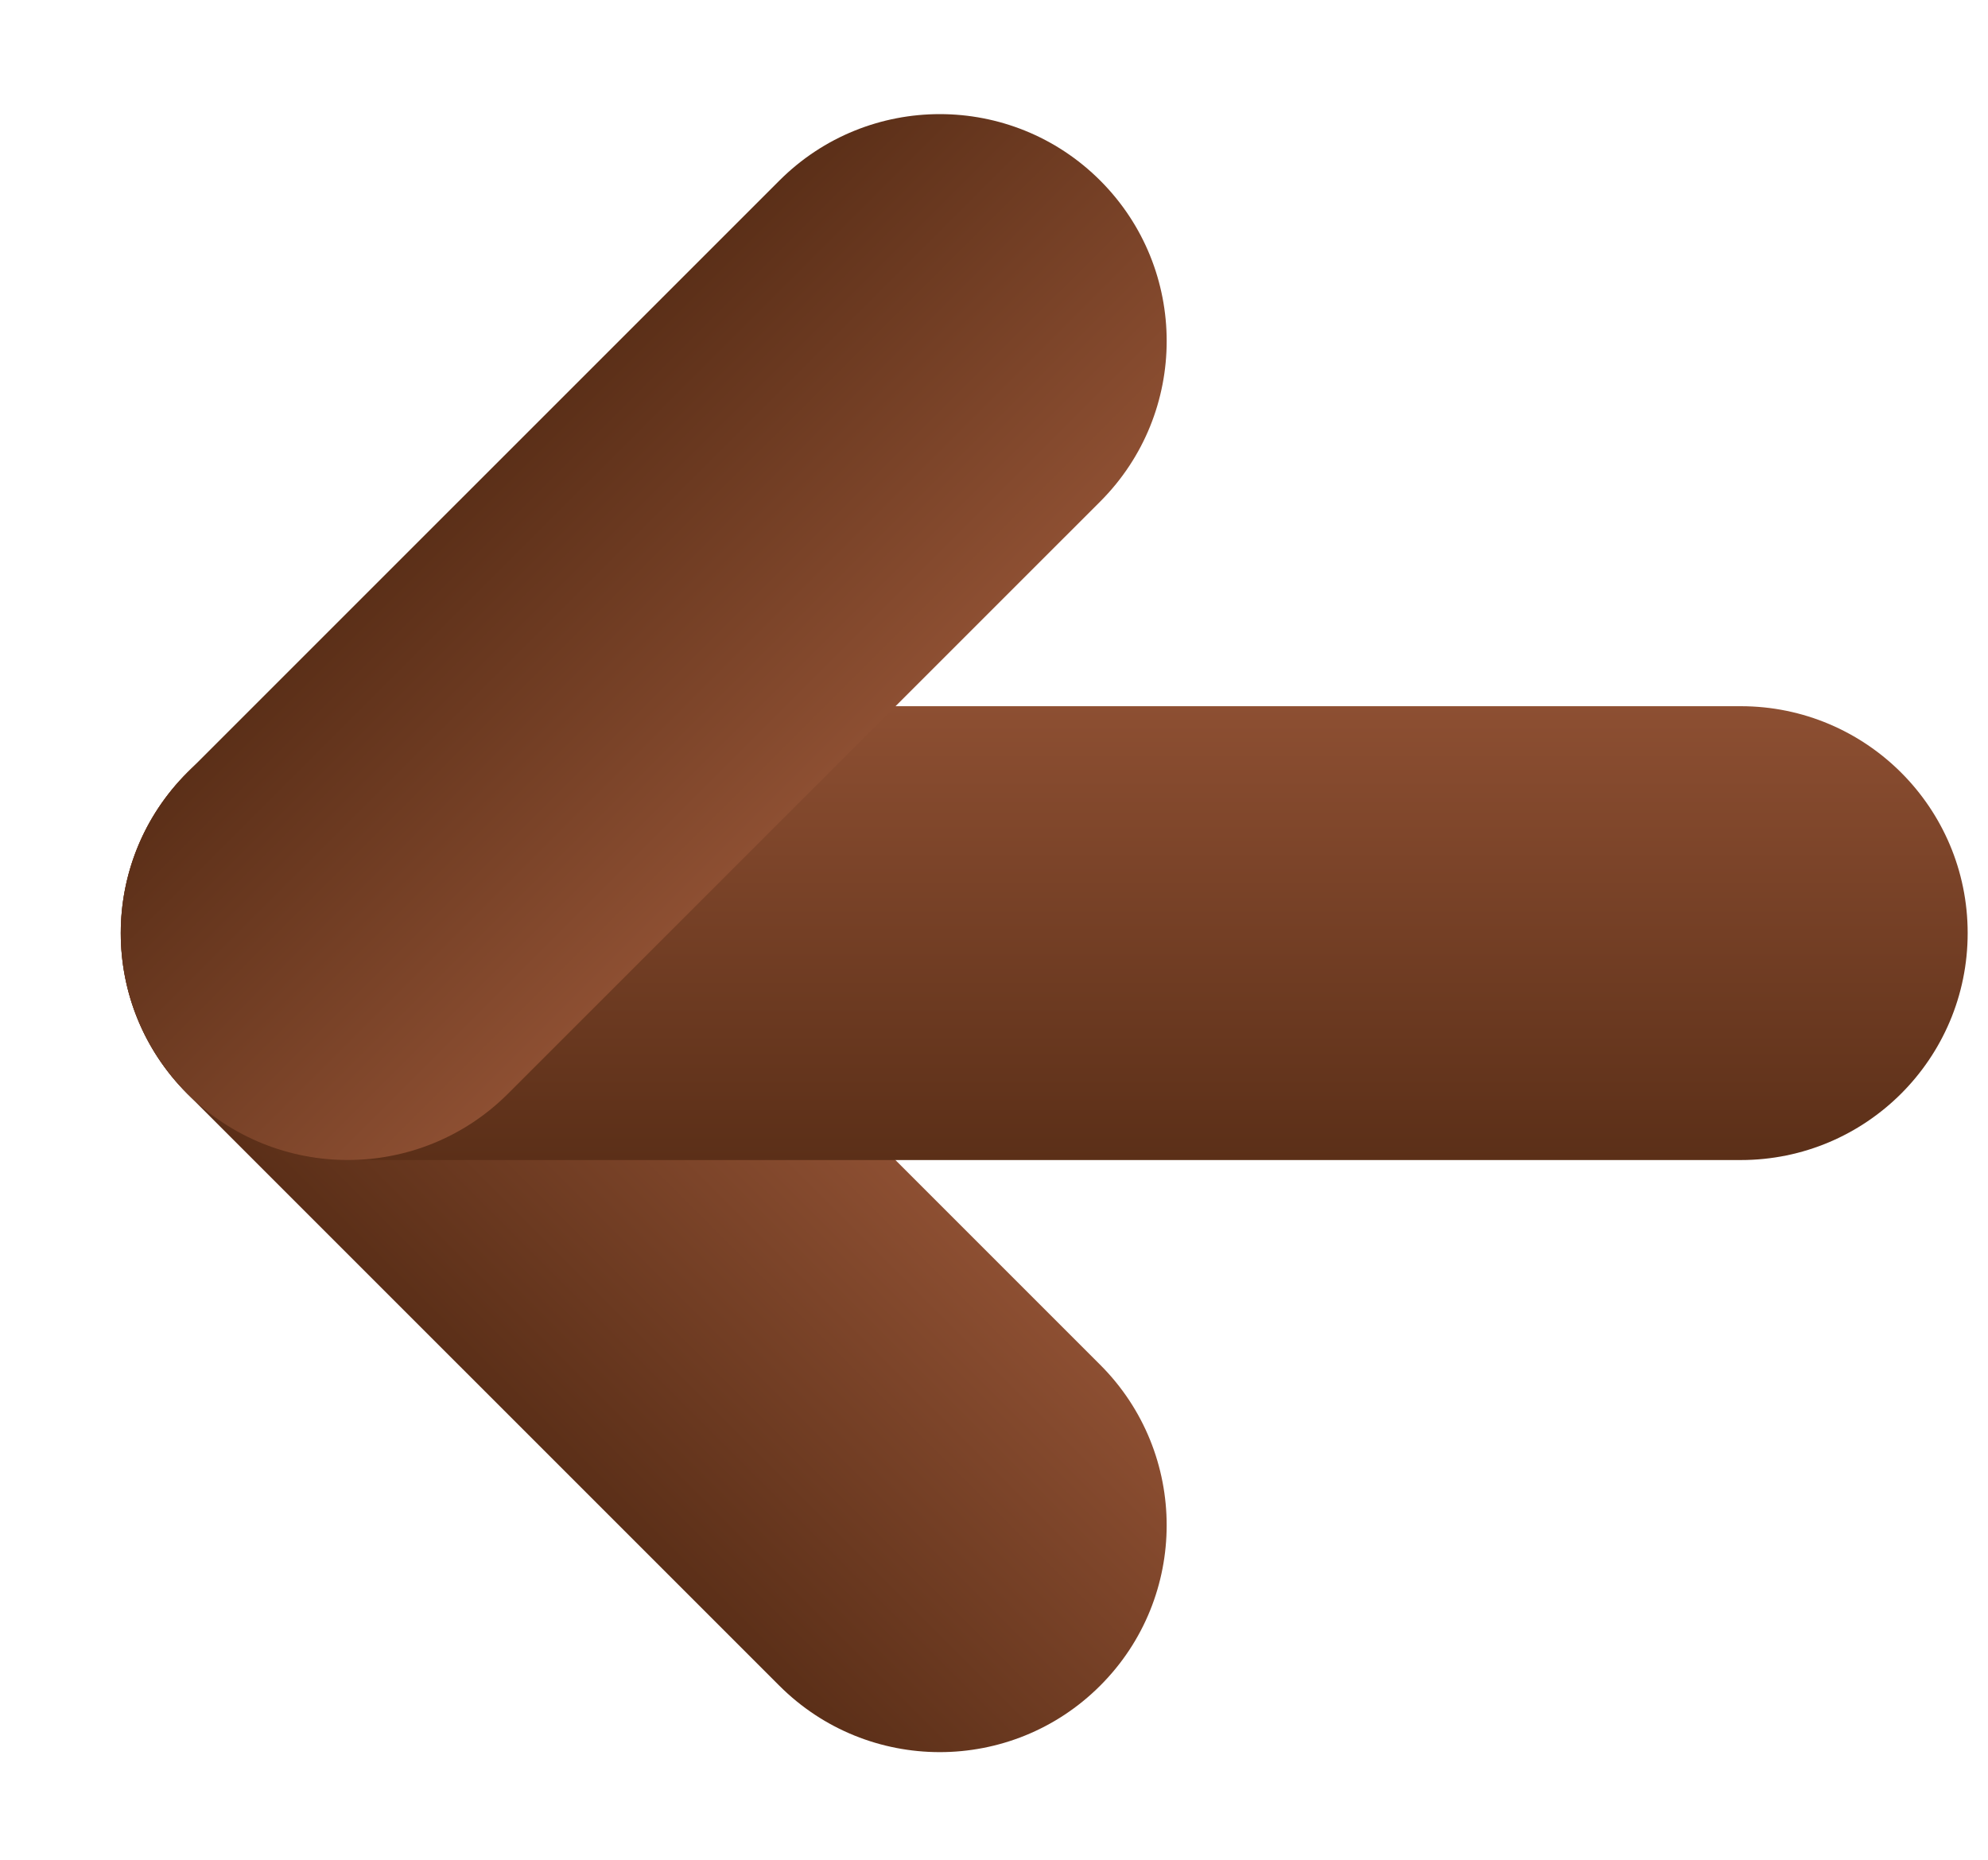 <svg width="31" height="29" viewBox="0 0 31 29" fill="none" xmlns="http://www.w3.org/2000/svg">
<path d="M17.156 21.282L7.923 12.049C6.542 10.667 4.301 10.667 2.919 12.049C1.538 13.431 1.538 15.671 2.919 17.053L12.152 26.285C13.534 27.667 15.774 27.667 17.156 26.285C18.538 24.904 18.538 22.663 17.156 21.282Z" fill="url(#paint0_linear_397_23690)"/>
<g style="mix-blend-mode:multiply">
<path d="M27.144 11.012L5.422 11.012C3.467 11.012 1.883 12.596 1.883 14.55C1.883 16.505 3.467 18.089 5.422 18.089L27.144 18.089C29.099 18.089 30.683 16.505 30.683 14.55C30.683 12.596 29.099 11.012 27.144 11.012Z" fill="url(#paint1_linear_397_23690)"/>
</g>
<g style="mix-blend-mode:multiply">
<path d="M7.924 17.052L17.157 7.82C18.538 6.438 18.538 4.198 17.157 2.816C15.775 1.434 13.535 1.434 12.153 2.816L2.92 12.048C1.539 13.43 1.539 15.671 2.92 17.052C4.302 18.434 6.542 18.434 7.924 17.052Z" fill="url(#paint2_linear_397_23690)"/>
</g>
<defs>
<linearGradient id="paint0_linear_397_23690" x1="12.54" y1="16.665" x2="7.536" y2="21.669" gradientUnits="userSpaceOnUse">
<stop stop-color="#8D4F32"/>
<stop offset="1" stop-color="#5B2F18"/>
</linearGradient>
<linearGradient id="paint1_linear_397_23690" x1="16.283" y1="11.012" x2="16.283" y2="18.089" gradientUnits="userSpaceOnUse">
<stop stop-color="#8D4F32"/>
<stop offset="1" stop-color="#5B2F18"/>
</linearGradient>
<linearGradient id="paint2_linear_397_23690" x1="12.54" y1="12.436" x2="7.537" y2="7.432" gradientUnits="userSpaceOnUse">
<stop stop-color="#8D4F32"/>
<stop offset="1" stop-color="#5B2F18"/>
</linearGradient>
</defs>
</svg>
